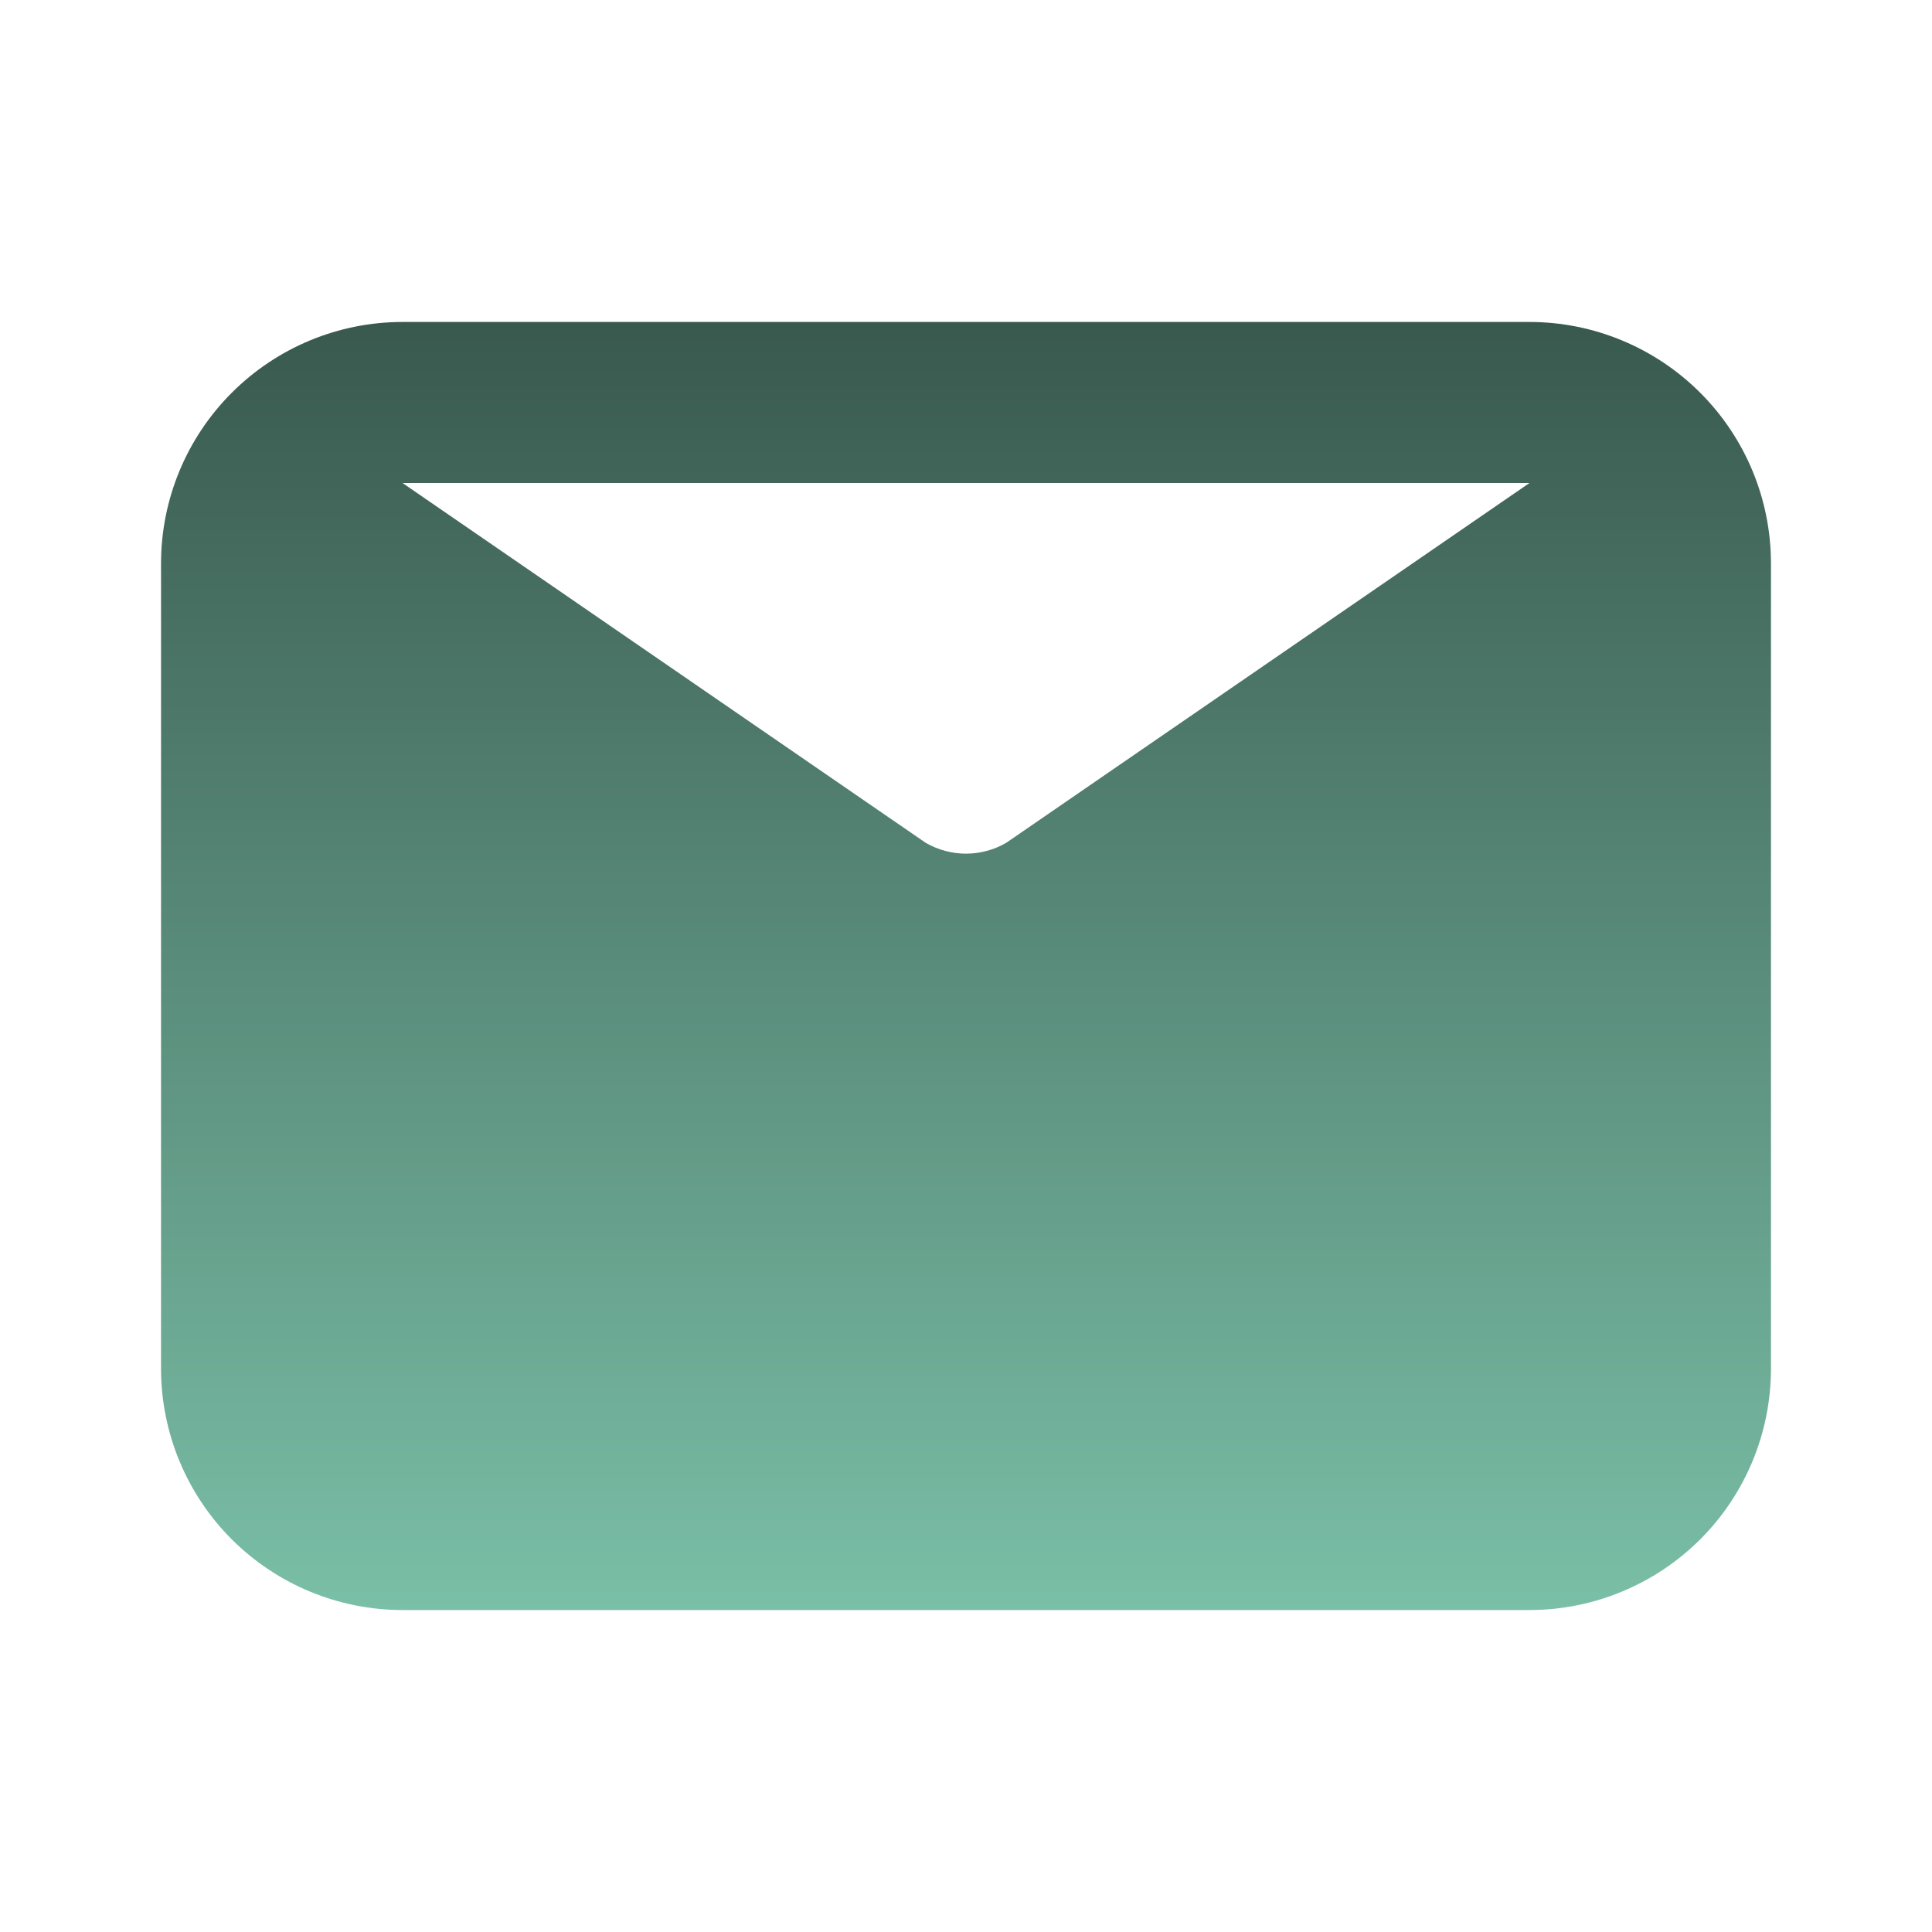 <svg width="20" height="20" viewBox="0 0 20 20" fill="none" xmlns="http://www.w3.org/2000/svg">
<g clip-path="url(#clip0_21_3933)">
<path d="M15.833 3.333H4.167C3.503 3.333 2.868 3.597 2.399 4.066C1.93 4.535 1.667 5.17 1.667 5.833V14.167C1.667 14.83 1.93 15.466 2.399 15.935C2.868 16.403 3.503 16.667 4.167 16.667H15.833C16.496 16.667 17.132 16.403 17.601 15.935C18.07 15.466 18.333 14.83 18.333 14.167V5.833C18.333 5.17 18.07 4.535 17.601 4.066C17.132 3.597 16.496 3.333 15.833 3.333ZM15.833 5L10.416 8.725C10.29 8.798 10.146 8.837 10 8.837C9.854 8.837 9.71 8.798 9.583 8.725L4.167 5H15.833Z" fill="url(#paint0_linear_21_3933)"/>
</g>
<defs>
<linearGradient id="paint0_linear_21_3933" x1="10" y1="3.333" x2="10" y2="16.667" gradientUnits="userSpaceOnUse">
<stop stop-color="#39594E"/>
<stop offset="1" stop-color="#7ABFA7"/>
</linearGradient>
<clipPath id="clip0_21_3933">
<rect width="20" height="20" fill="white"/>
</clipPath>
</defs>
</svg>
